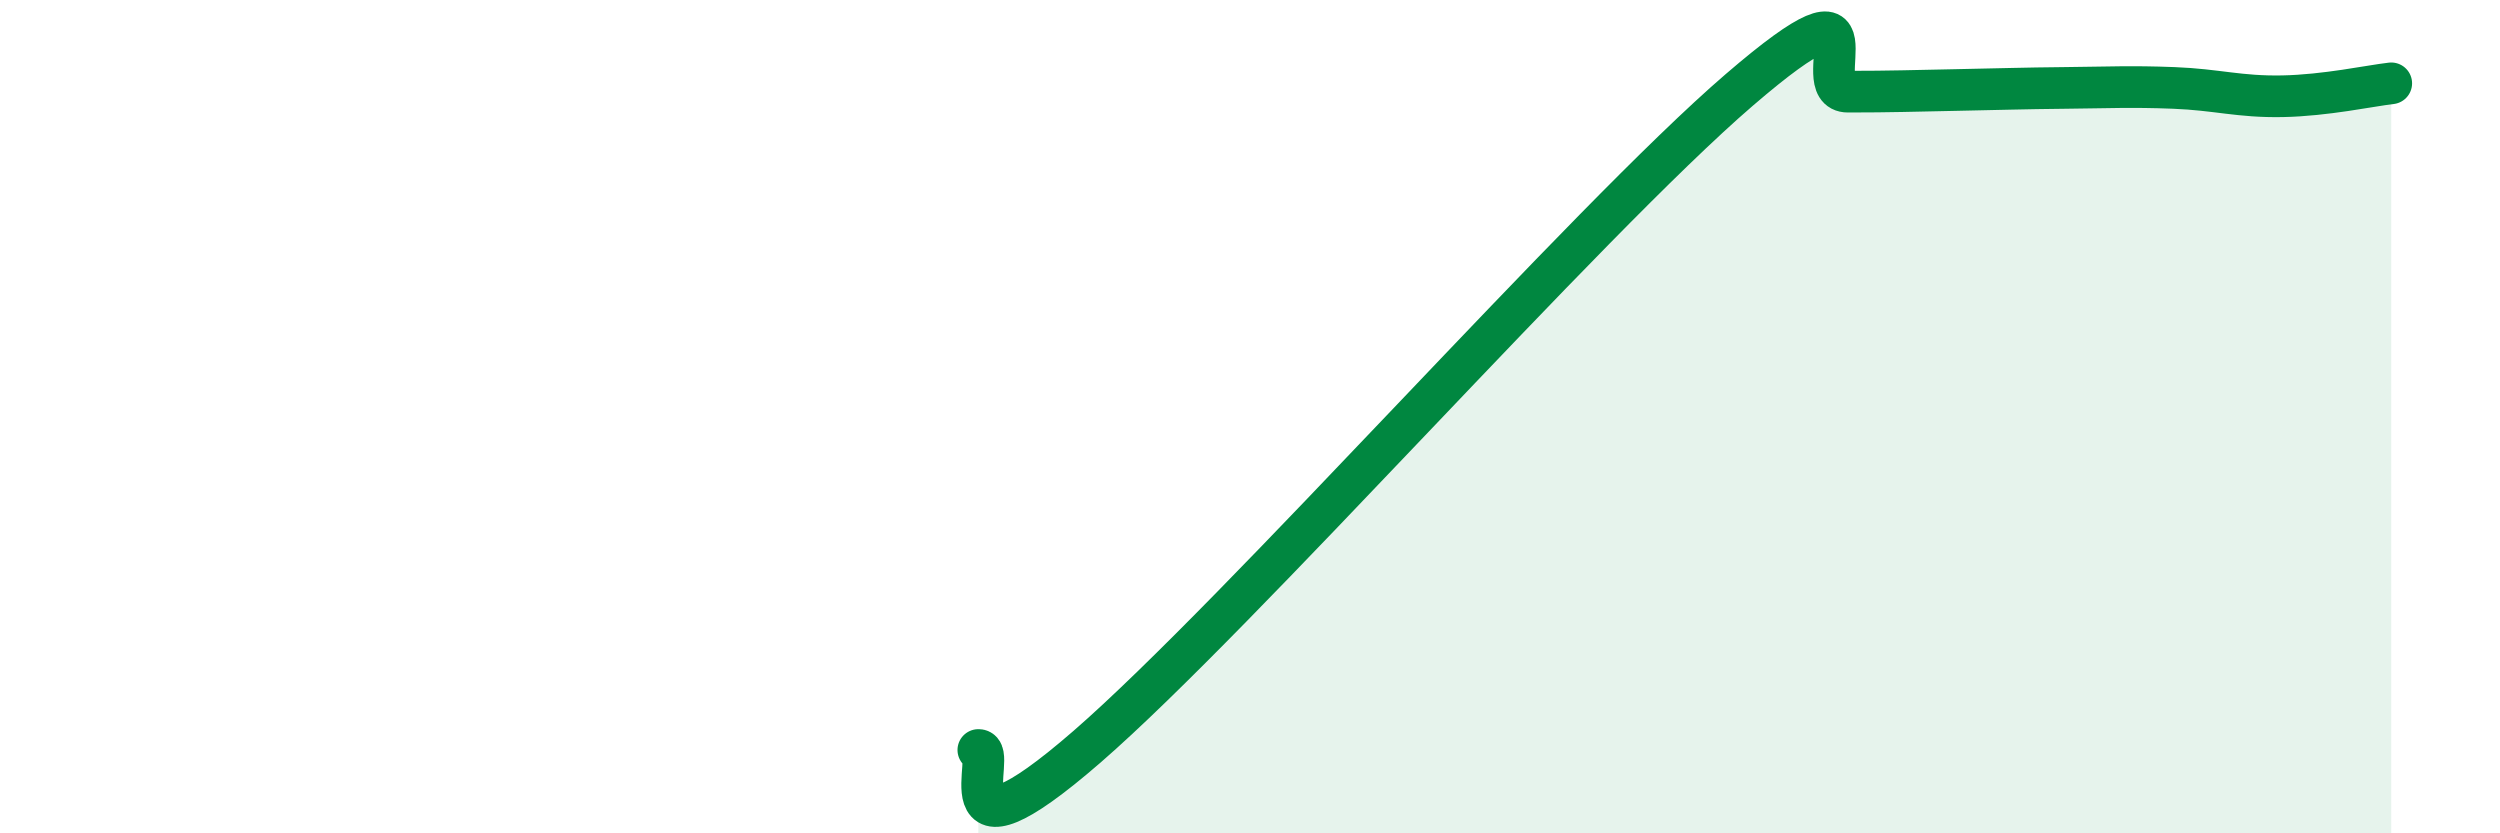 
    <svg width="60" height="20" viewBox="0 0 60 20" xmlns="http://www.w3.org/2000/svg">
      <path
        d="M 23.48,18 C 24,17.98 22.44,21.09 26.09,17.92 C 29.74,14.75 38.09,5.3 41.74,2.16 C 45.39,-0.98 43.31,2.2 44.35,2.2 C 45.39,2.2 45.92,2.18 46.96,2.16 C 48,2.14 48.53,2.12 49.57,2.11 C 50.61,2.1 51.13,2.07 52.17,2.11 C 53.21,2.15 53.74,2.33 54.78,2.31 C 55.82,2.29 56.87,2.06 57.39,2L57.39 20L23.48 20Z"
        fill="#008740"
        opacity="0.1"
        stroke-linecap="round"
        stroke-linejoin="round"
      />
      <path
        d="M 23.48,18 C 24,17.98 22.44,21.09 26.09,17.92 C 29.74,14.75 38.09,5.3 41.74,2.16 C 45.39,-0.98 43.31,2.2 44.35,2.2 C 45.39,2.2 45.92,2.18 46.96,2.16 C 48,2.14 48.53,2.12 49.57,2.11 C 50.61,2.1 51.13,2.07 52.17,2.11 C 53.21,2.15 53.74,2.33 54.78,2.31 C 55.82,2.29 56.87,2.06 57.39,2"
        stroke="#008740"
        stroke-width="1"
        fill="none"
        stroke-linecap="round"
        stroke-linejoin="round"
      />
    </svg>
  
